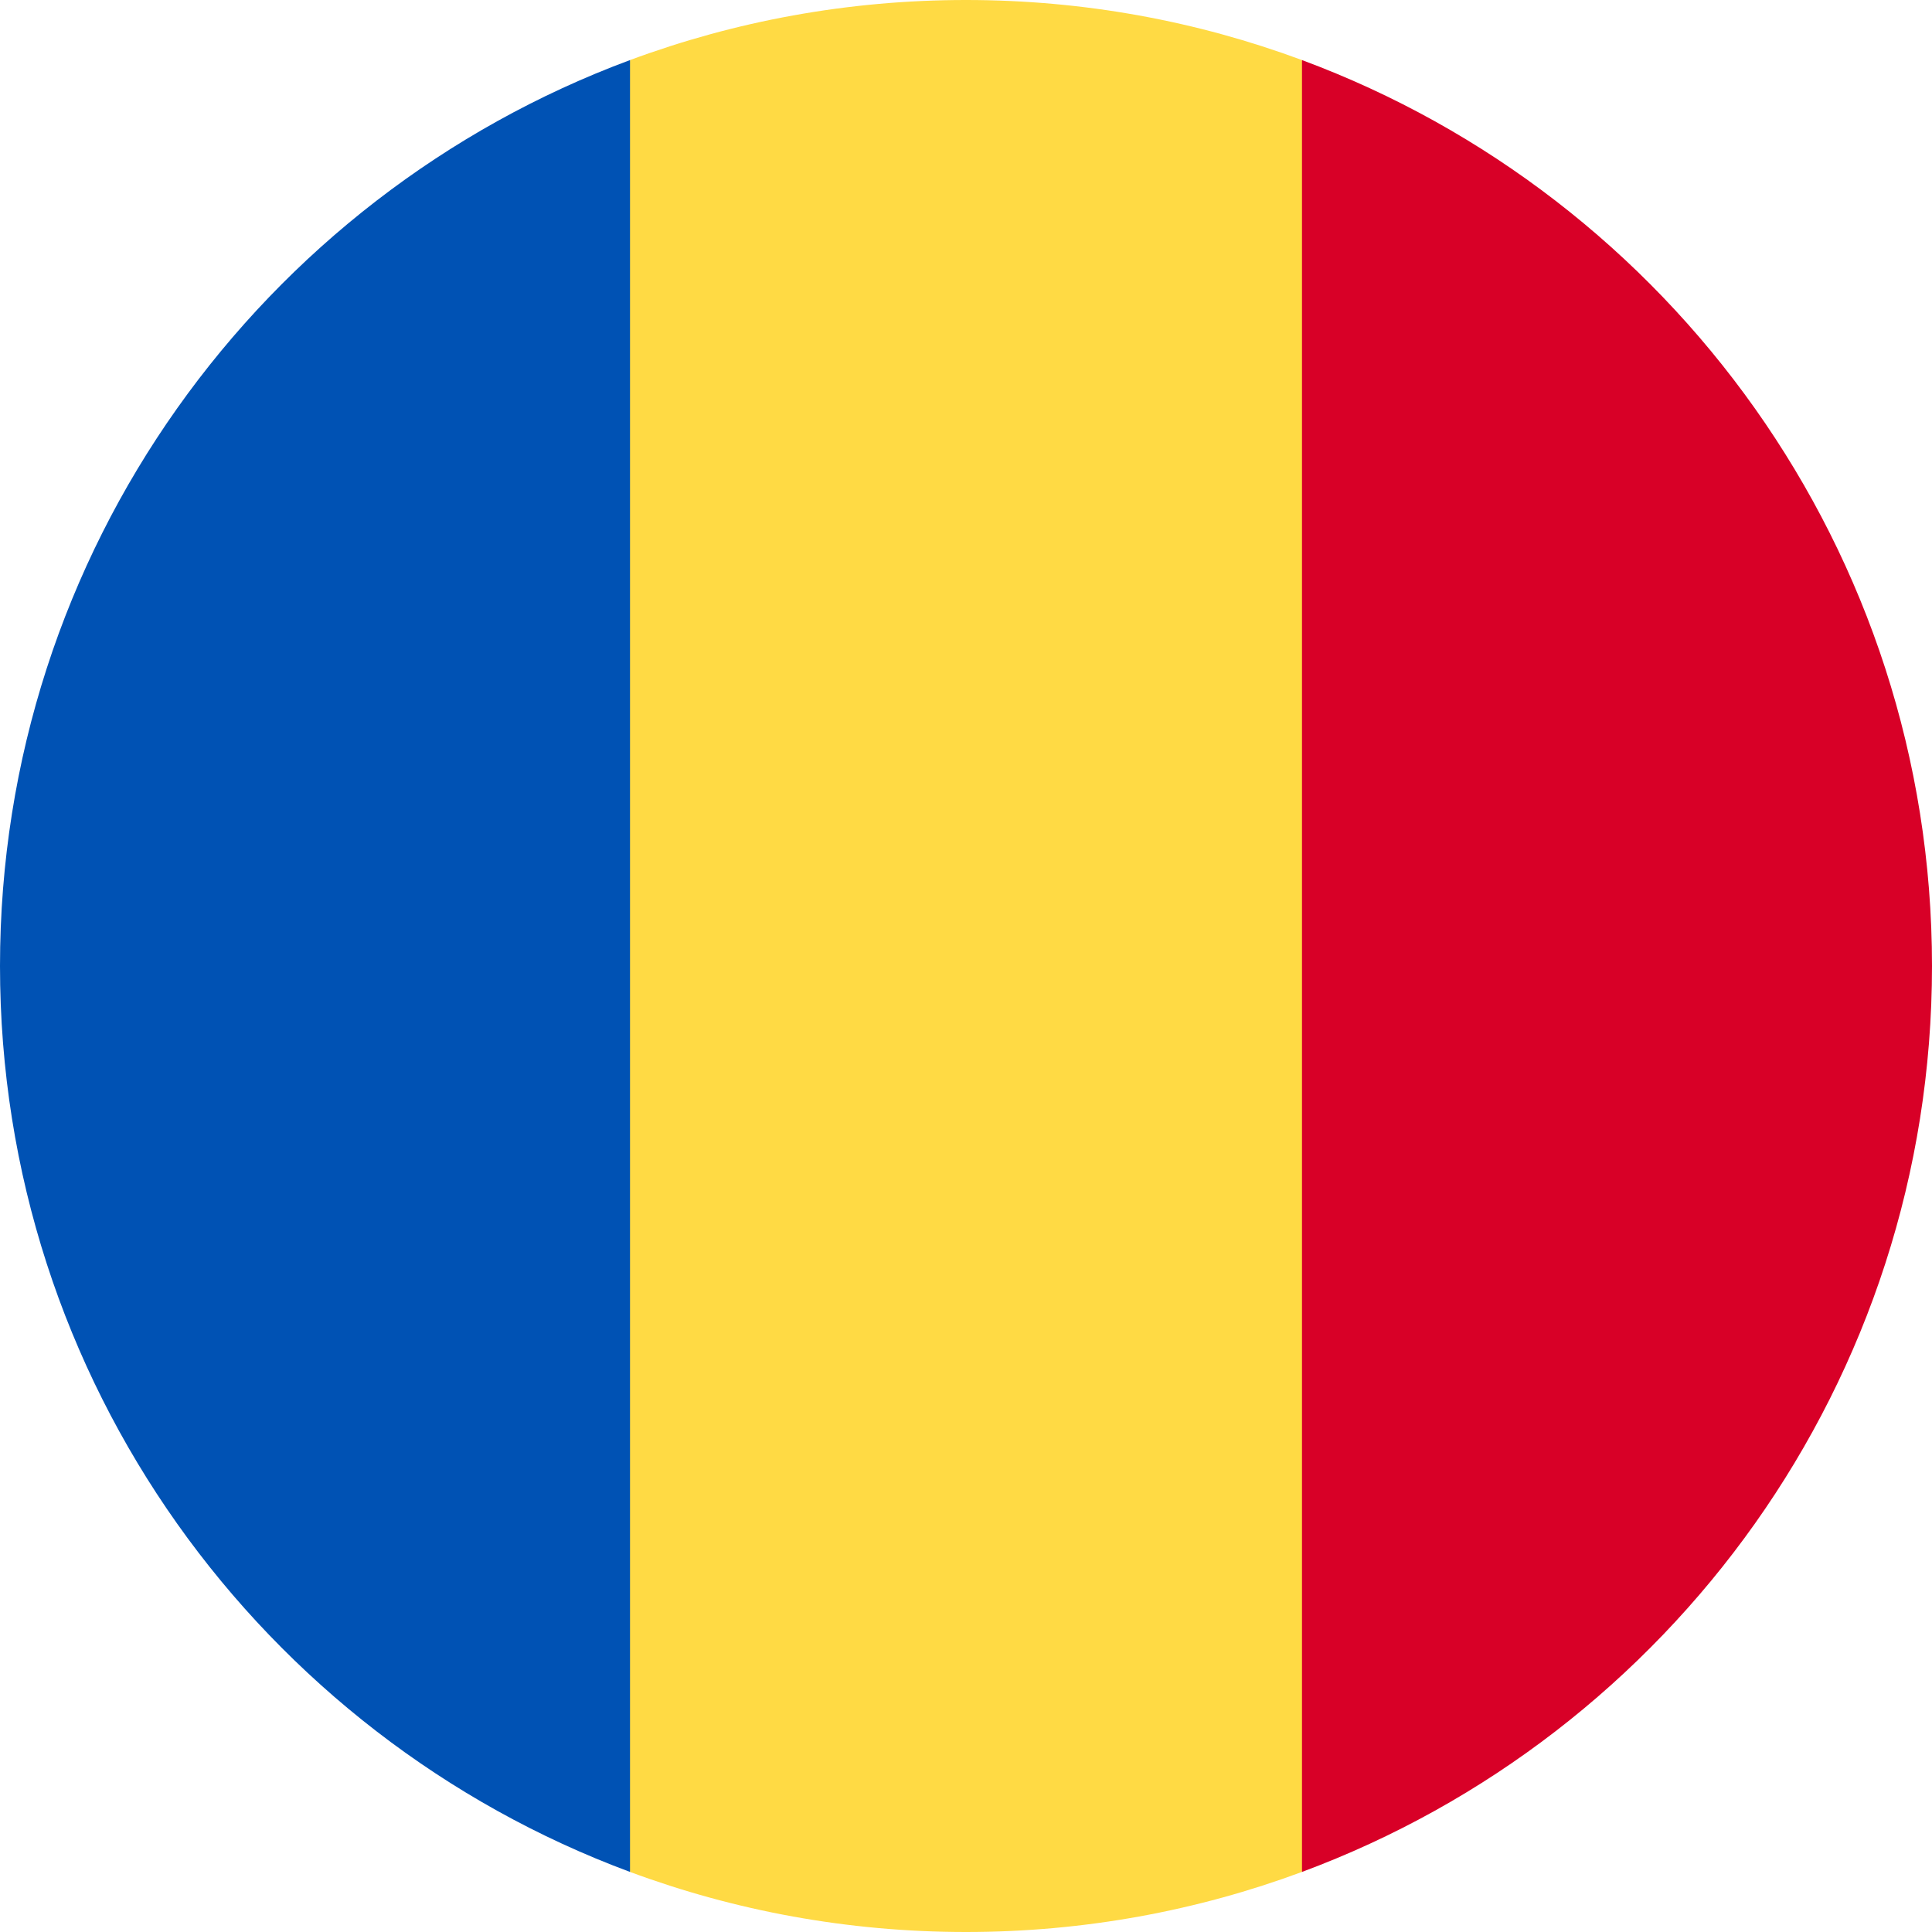 <?xml version="1.0" encoding="utf-8"?>
<svg xmlns="http://www.w3.org/2000/svg" fill="none" height="32" viewBox="0 0 32 32" width="32">
<g clip-path="url(#clip0_0_1549)">
<path d="M21.565 0.995C19.832 0.352 17.957 8.31859e-09 16 8.31859e-09C14.043 -6.24917e-05 12.168 0.352 10.435 0.995L9.043 16L10.435 31.005C12.168 31.648 14.043 32 16 32C17.957 32 19.832 31.648 21.565 31.005L22.956 16L21.565 0.995Z" fill="#FFDA44"/>
<path d="M32 16C32 9.121 27.658 3.256 21.565 0.995V31.005C27.658 28.744 32 22.88 32 16Z" fill="#D80027"/>
<path d="M0 16C0 22.88 4.342 28.744 10.435 31.005L10.435 0.995C4.342 3.256 0 9.12 0 16H0Z" fill="#0052B4"/>
</g>
<defs>
<clipPath id="clip0_0_1549">
<rect fill="white" height="32" width="32"/>
</clipPath>
</defs>
</svg>